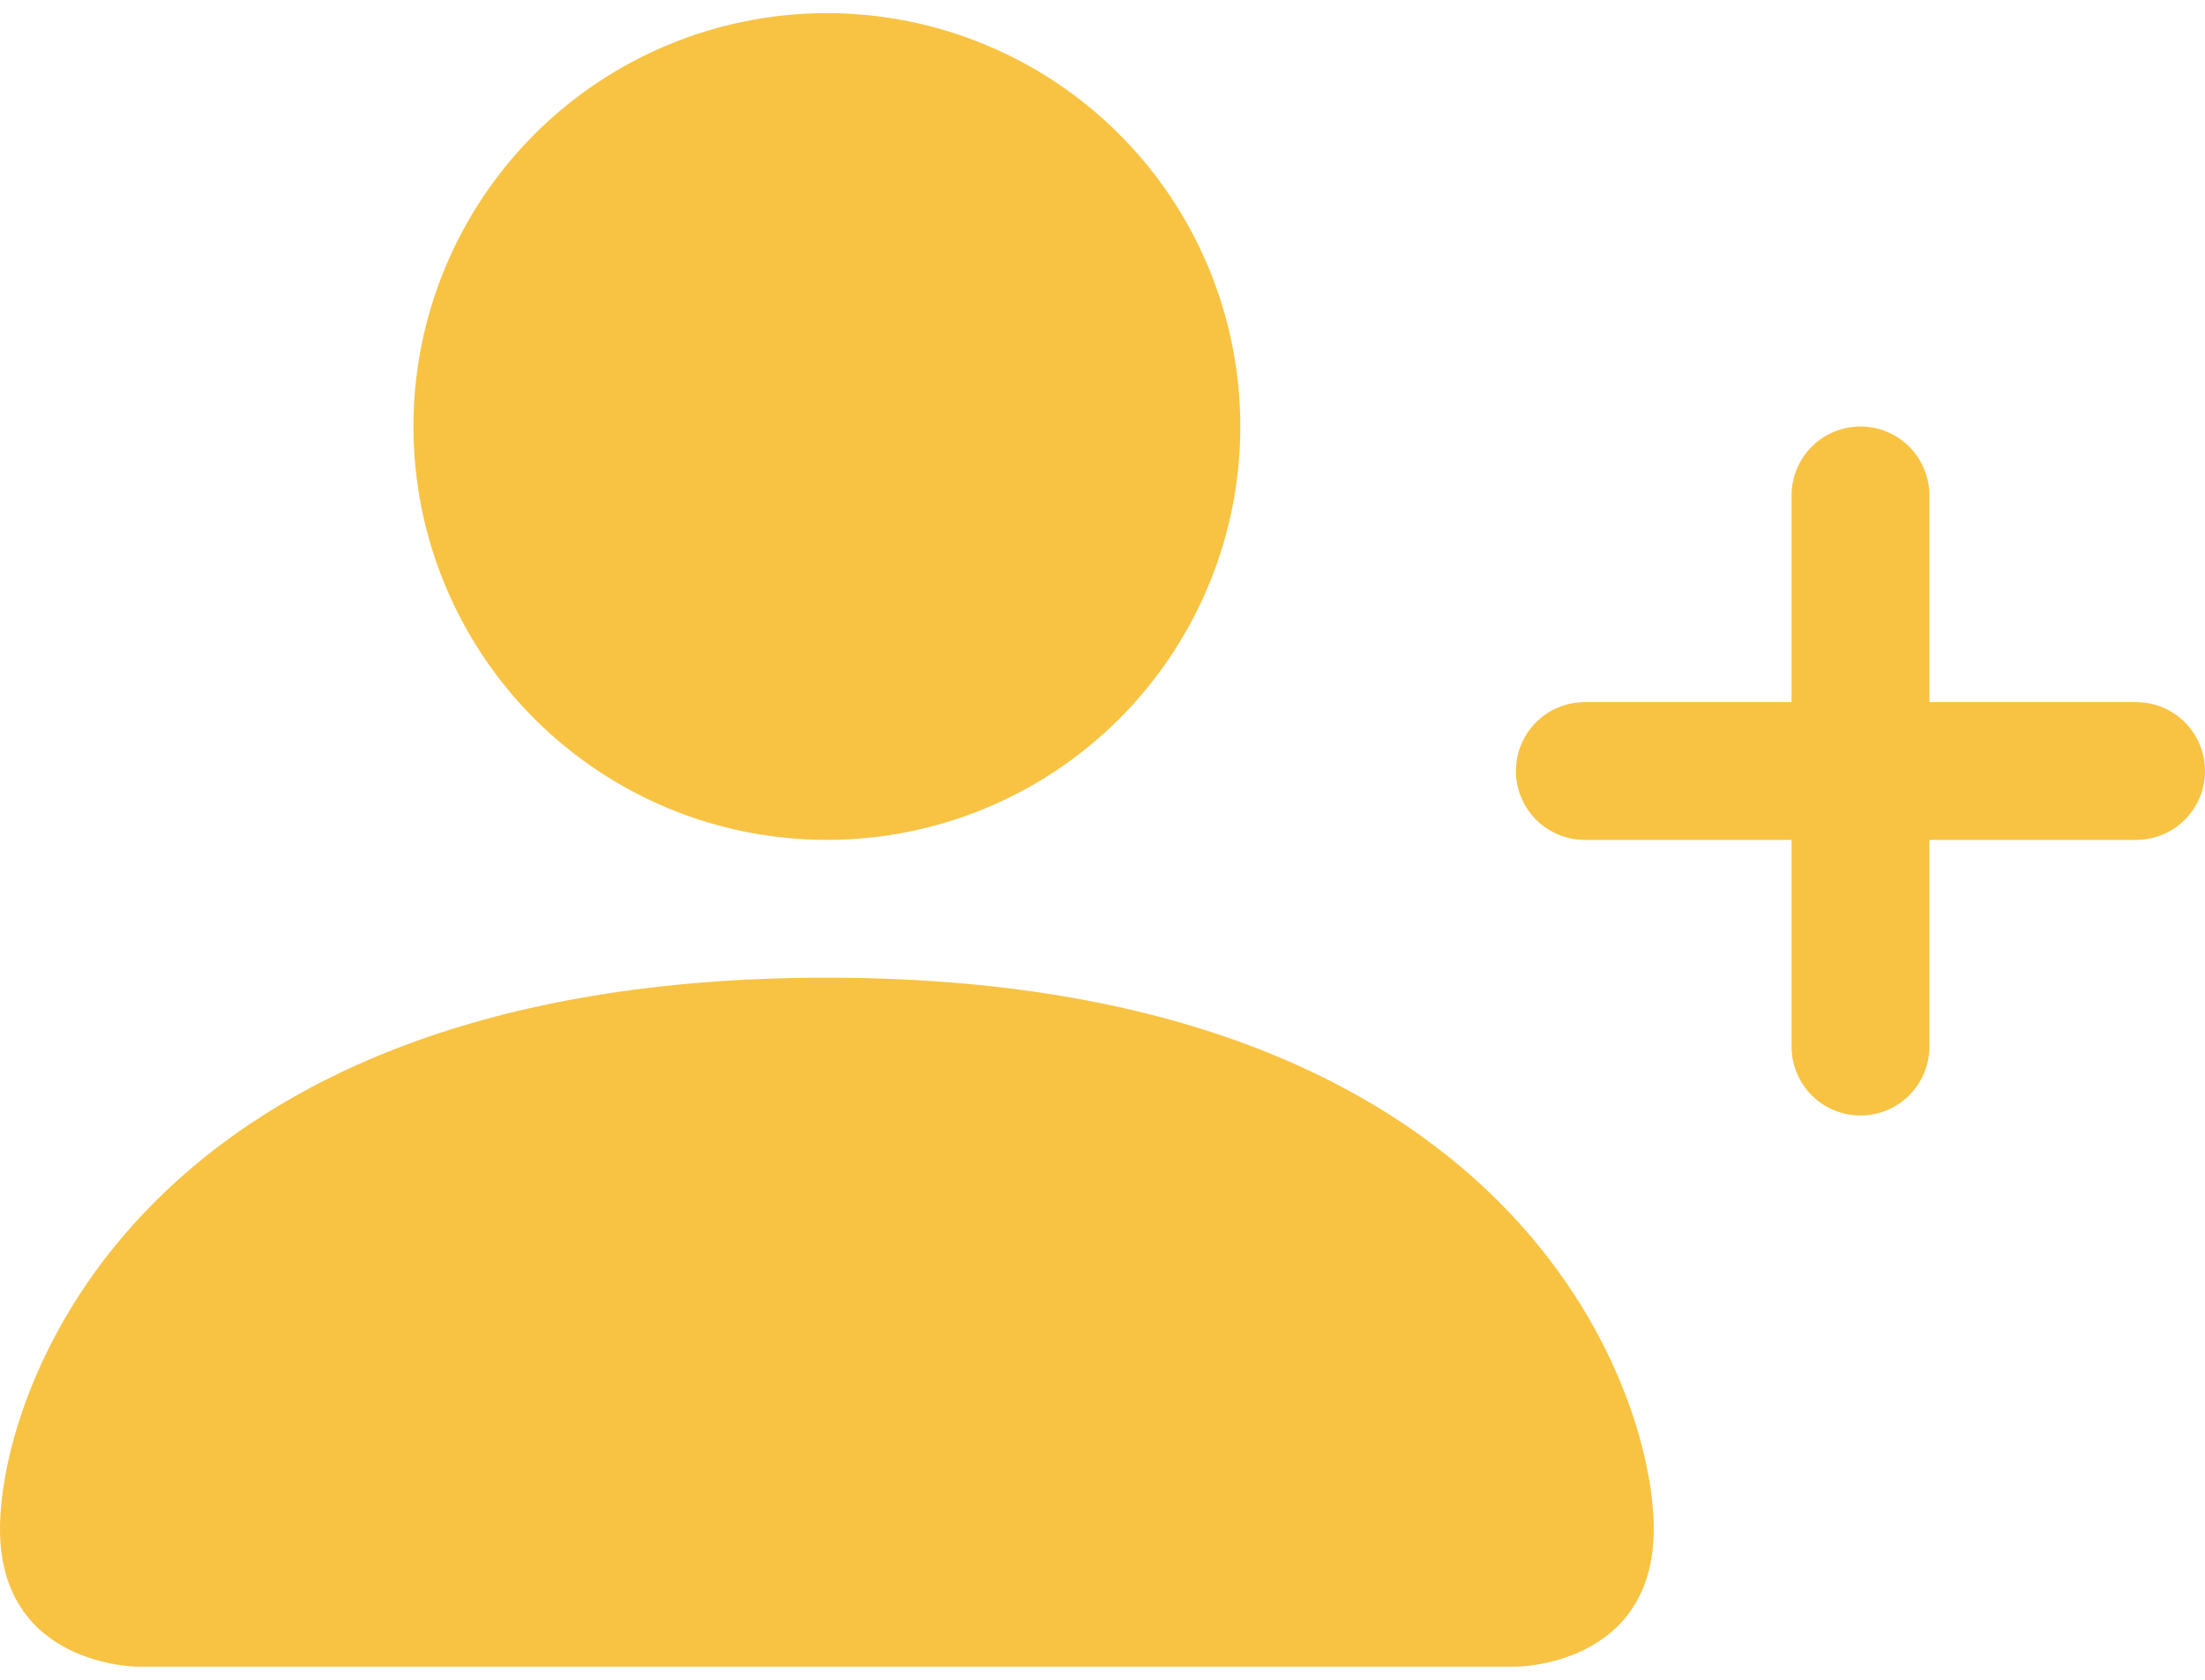 <svg width="42" height="32" viewBox="0 0 42 32" fill="none" xmlns="http://www.w3.org/2000/svg">
<path d="M2.625 31.75C2.625 31.75 0 31.75 0 29.125C0 26.5 2.625 18.625 15.75 18.625C28.875 18.625 31.5 26.5 31.5 29.125C31.5 31.75 28.875 31.75 28.875 31.75H2.625ZM15.75 16C17.839 16 19.842 15.17 21.319 13.694C22.795 12.217 23.625 10.214 23.625 8.125C23.625 6.036 22.795 4.033 21.319 2.557C19.842 1.08 17.839 0.25 15.75 0.25C13.661 0.25 11.658 1.08 10.181 2.557C8.705 4.033 7.875 6.036 7.875 8.125C7.875 10.214 8.705 12.217 10.181 13.694C11.658 15.17 13.661 16 15.75 16Z" fill="#F8C343"/>
<path fill-rule="evenodd" clip-rule="evenodd" d="M35.438 8.125C35.786 8.125 36.119 8.263 36.366 8.509C36.612 8.756 36.75 9.089 36.75 9.438V13.375H40.688C41.036 13.375 41.369 13.513 41.616 13.759C41.862 14.006 42 14.339 42 14.688C42 15.036 41.862 15.369 41.616 15.616C41.369 15.862 41.036 16 40.688 16H36.75V19.938C36.75 20.286 36.612 20.619 36.366 20.866C36.119 21.112 35.786 21.25 35.438 21.25C35.089 21.25 34.756 21.112 34.509 20.866C34.263 20.619 34.125 20.286 34.125 19.938V16H30.188C29.839 16 29.506 15.862 29.259 15.616C29.013 15.369 28.875 15.036 28.875 14.688C28.875 14.339 29.013 14.006 29.259 13.759C29.506 13.513 29.839 13.375 30.188 13.375H34.125V9.438C34.125 9.089 34.263 8.756 34.509 8.509C34.756 8.263 35.089 8.125 35.438 8.125Z" fill="#F8C343"/>
</svg>
